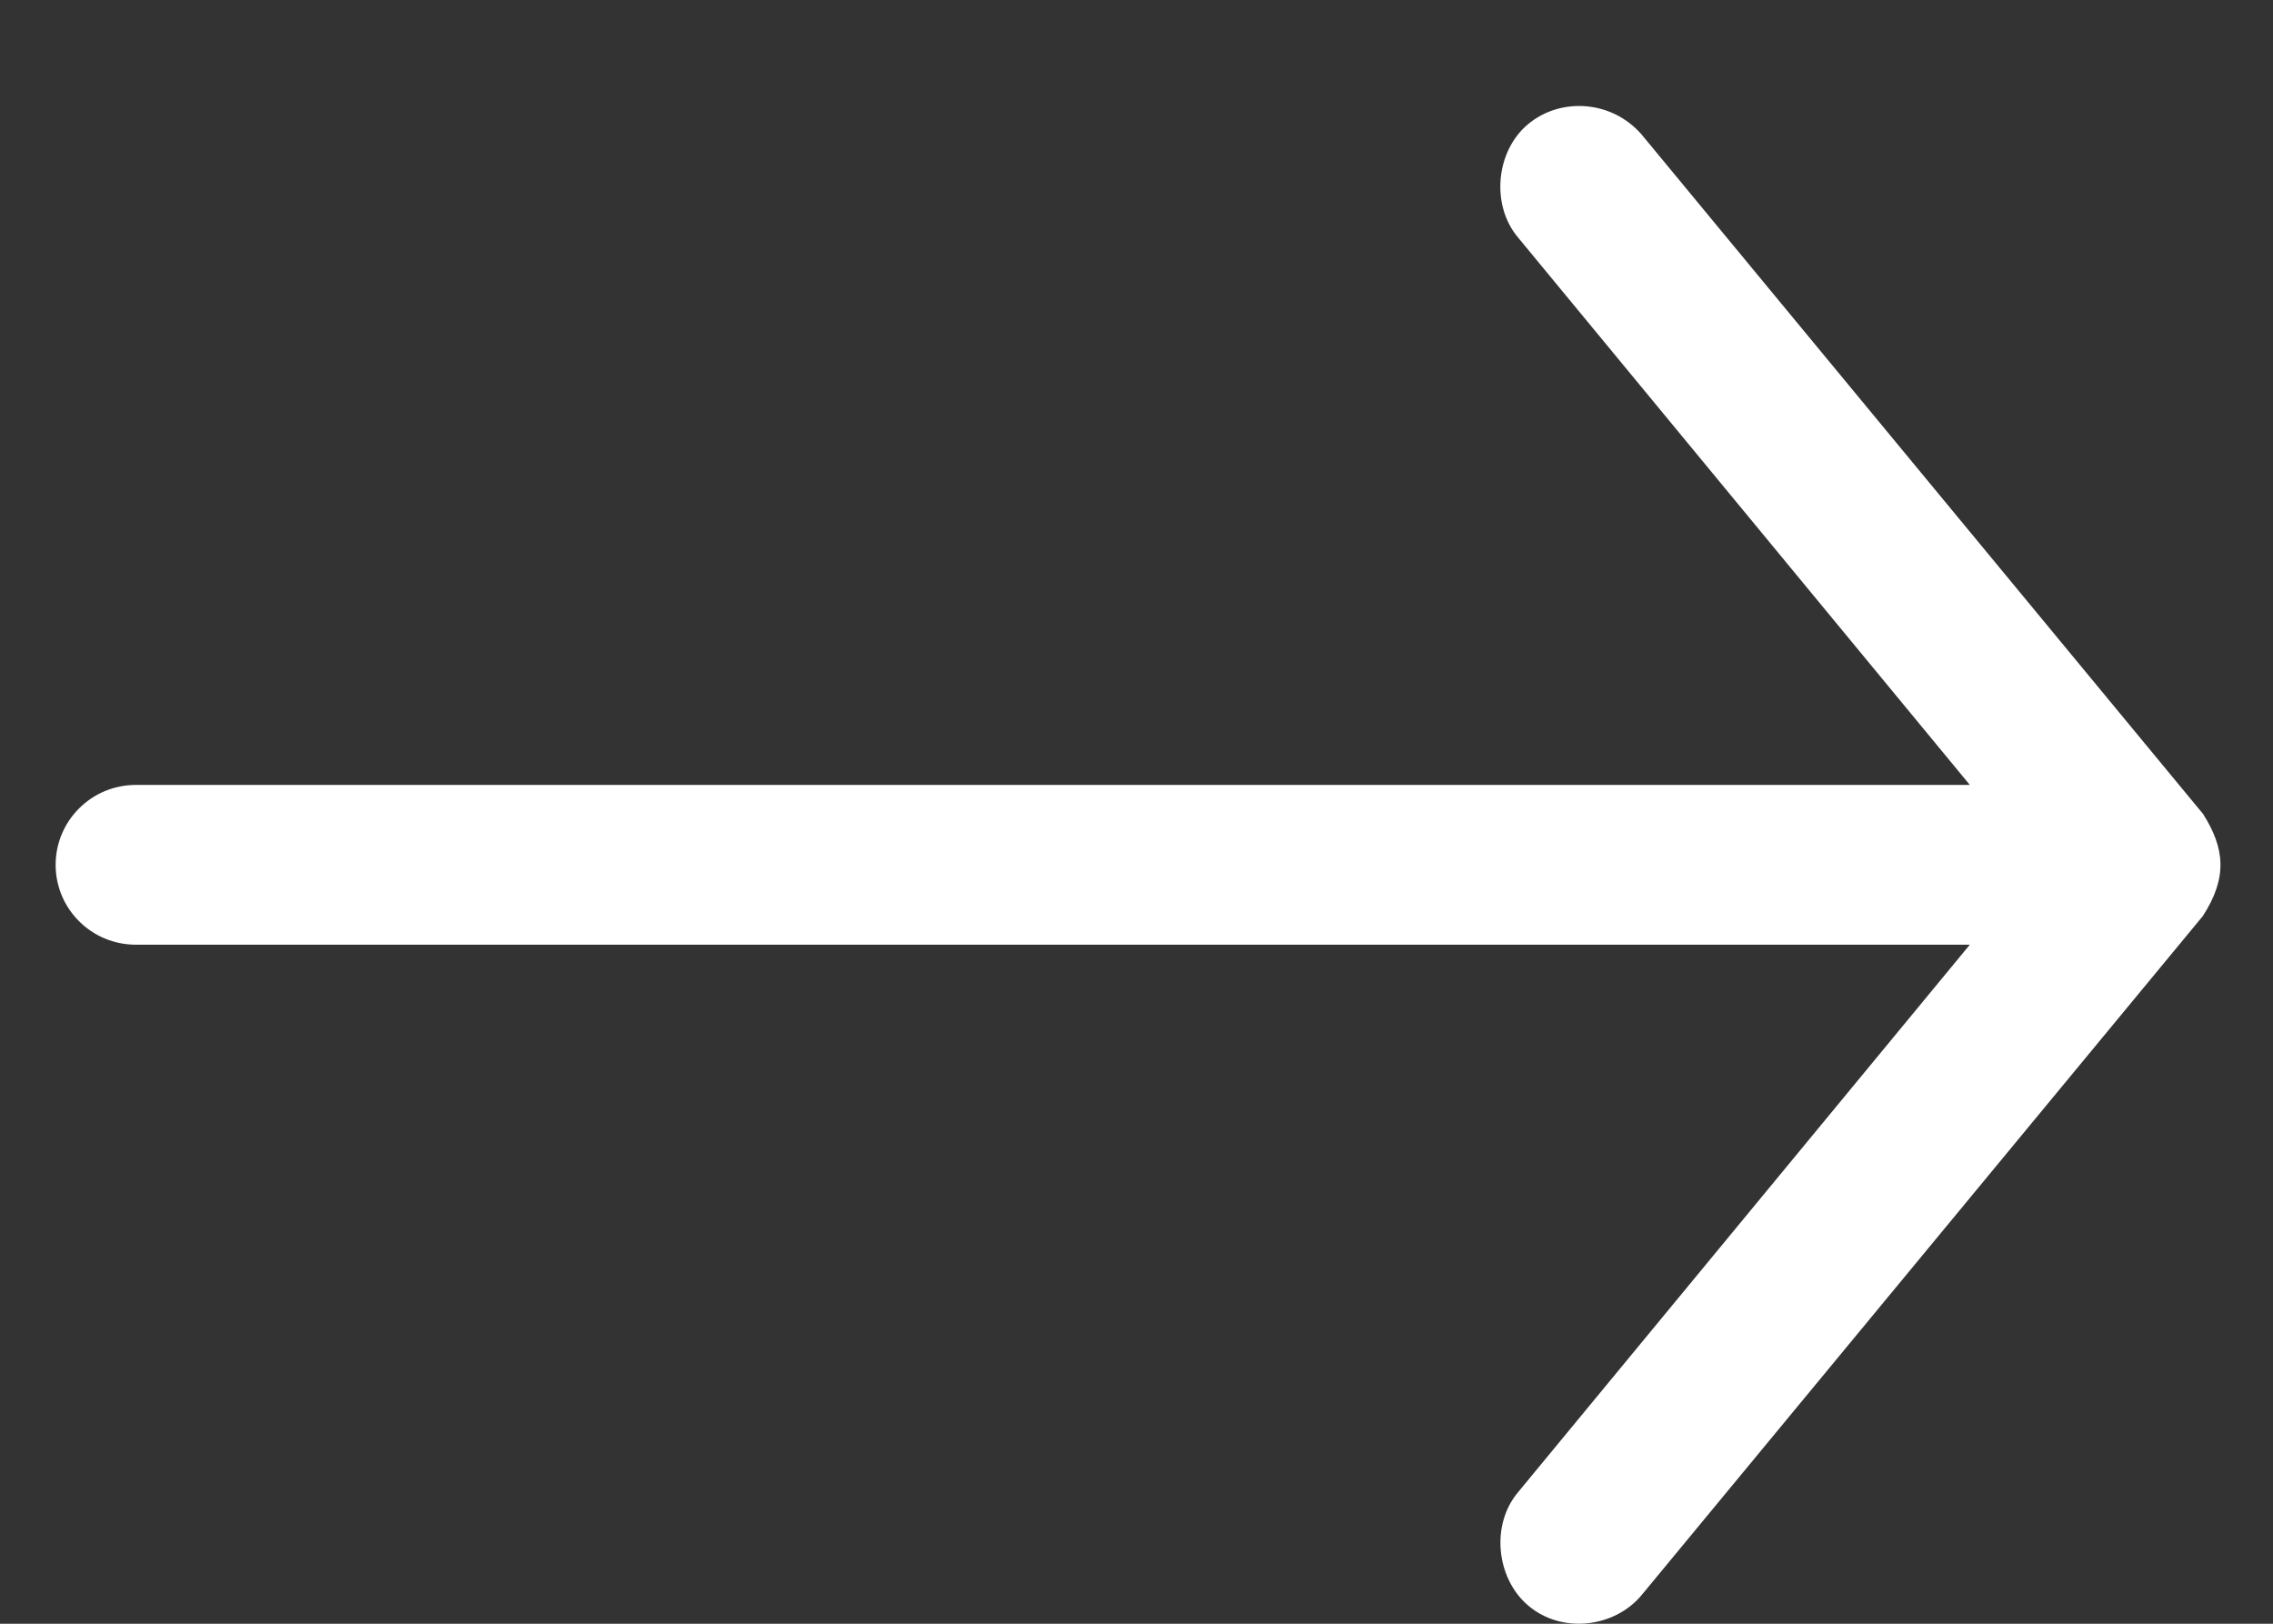 <svg width="21" height="15" viewBox="0 0 21 15" fill="none" xmlns="http://www.w3.org/2000/svg">
<rect x="0" y="0" width="21" height="15" fill="#333333" stroke="none"/>
<path d="M20.352 7.517L15.167 1.243C14.891 0.925 14.42 0.897 14.12 1.145C13.82 1.393 13.773 1.89 14.021 2.189L18.199 7.251L1.255 7.251C0.846 7.251 0.514 7.582 0.514 7.989C0.514 8.397 0.846 8.727 1.255 8.727L18.199 8.727L14.021 13.79C13.773 14.089 13.823 14.582 14.12 14.833C14.433 15.098 14.919 15.034 15.167 14.735L20.352 8.462C20.584 8.103 20.553 7.833 20.352 7.516L20.352 7.517Z" fill="white"/>
</svg>
